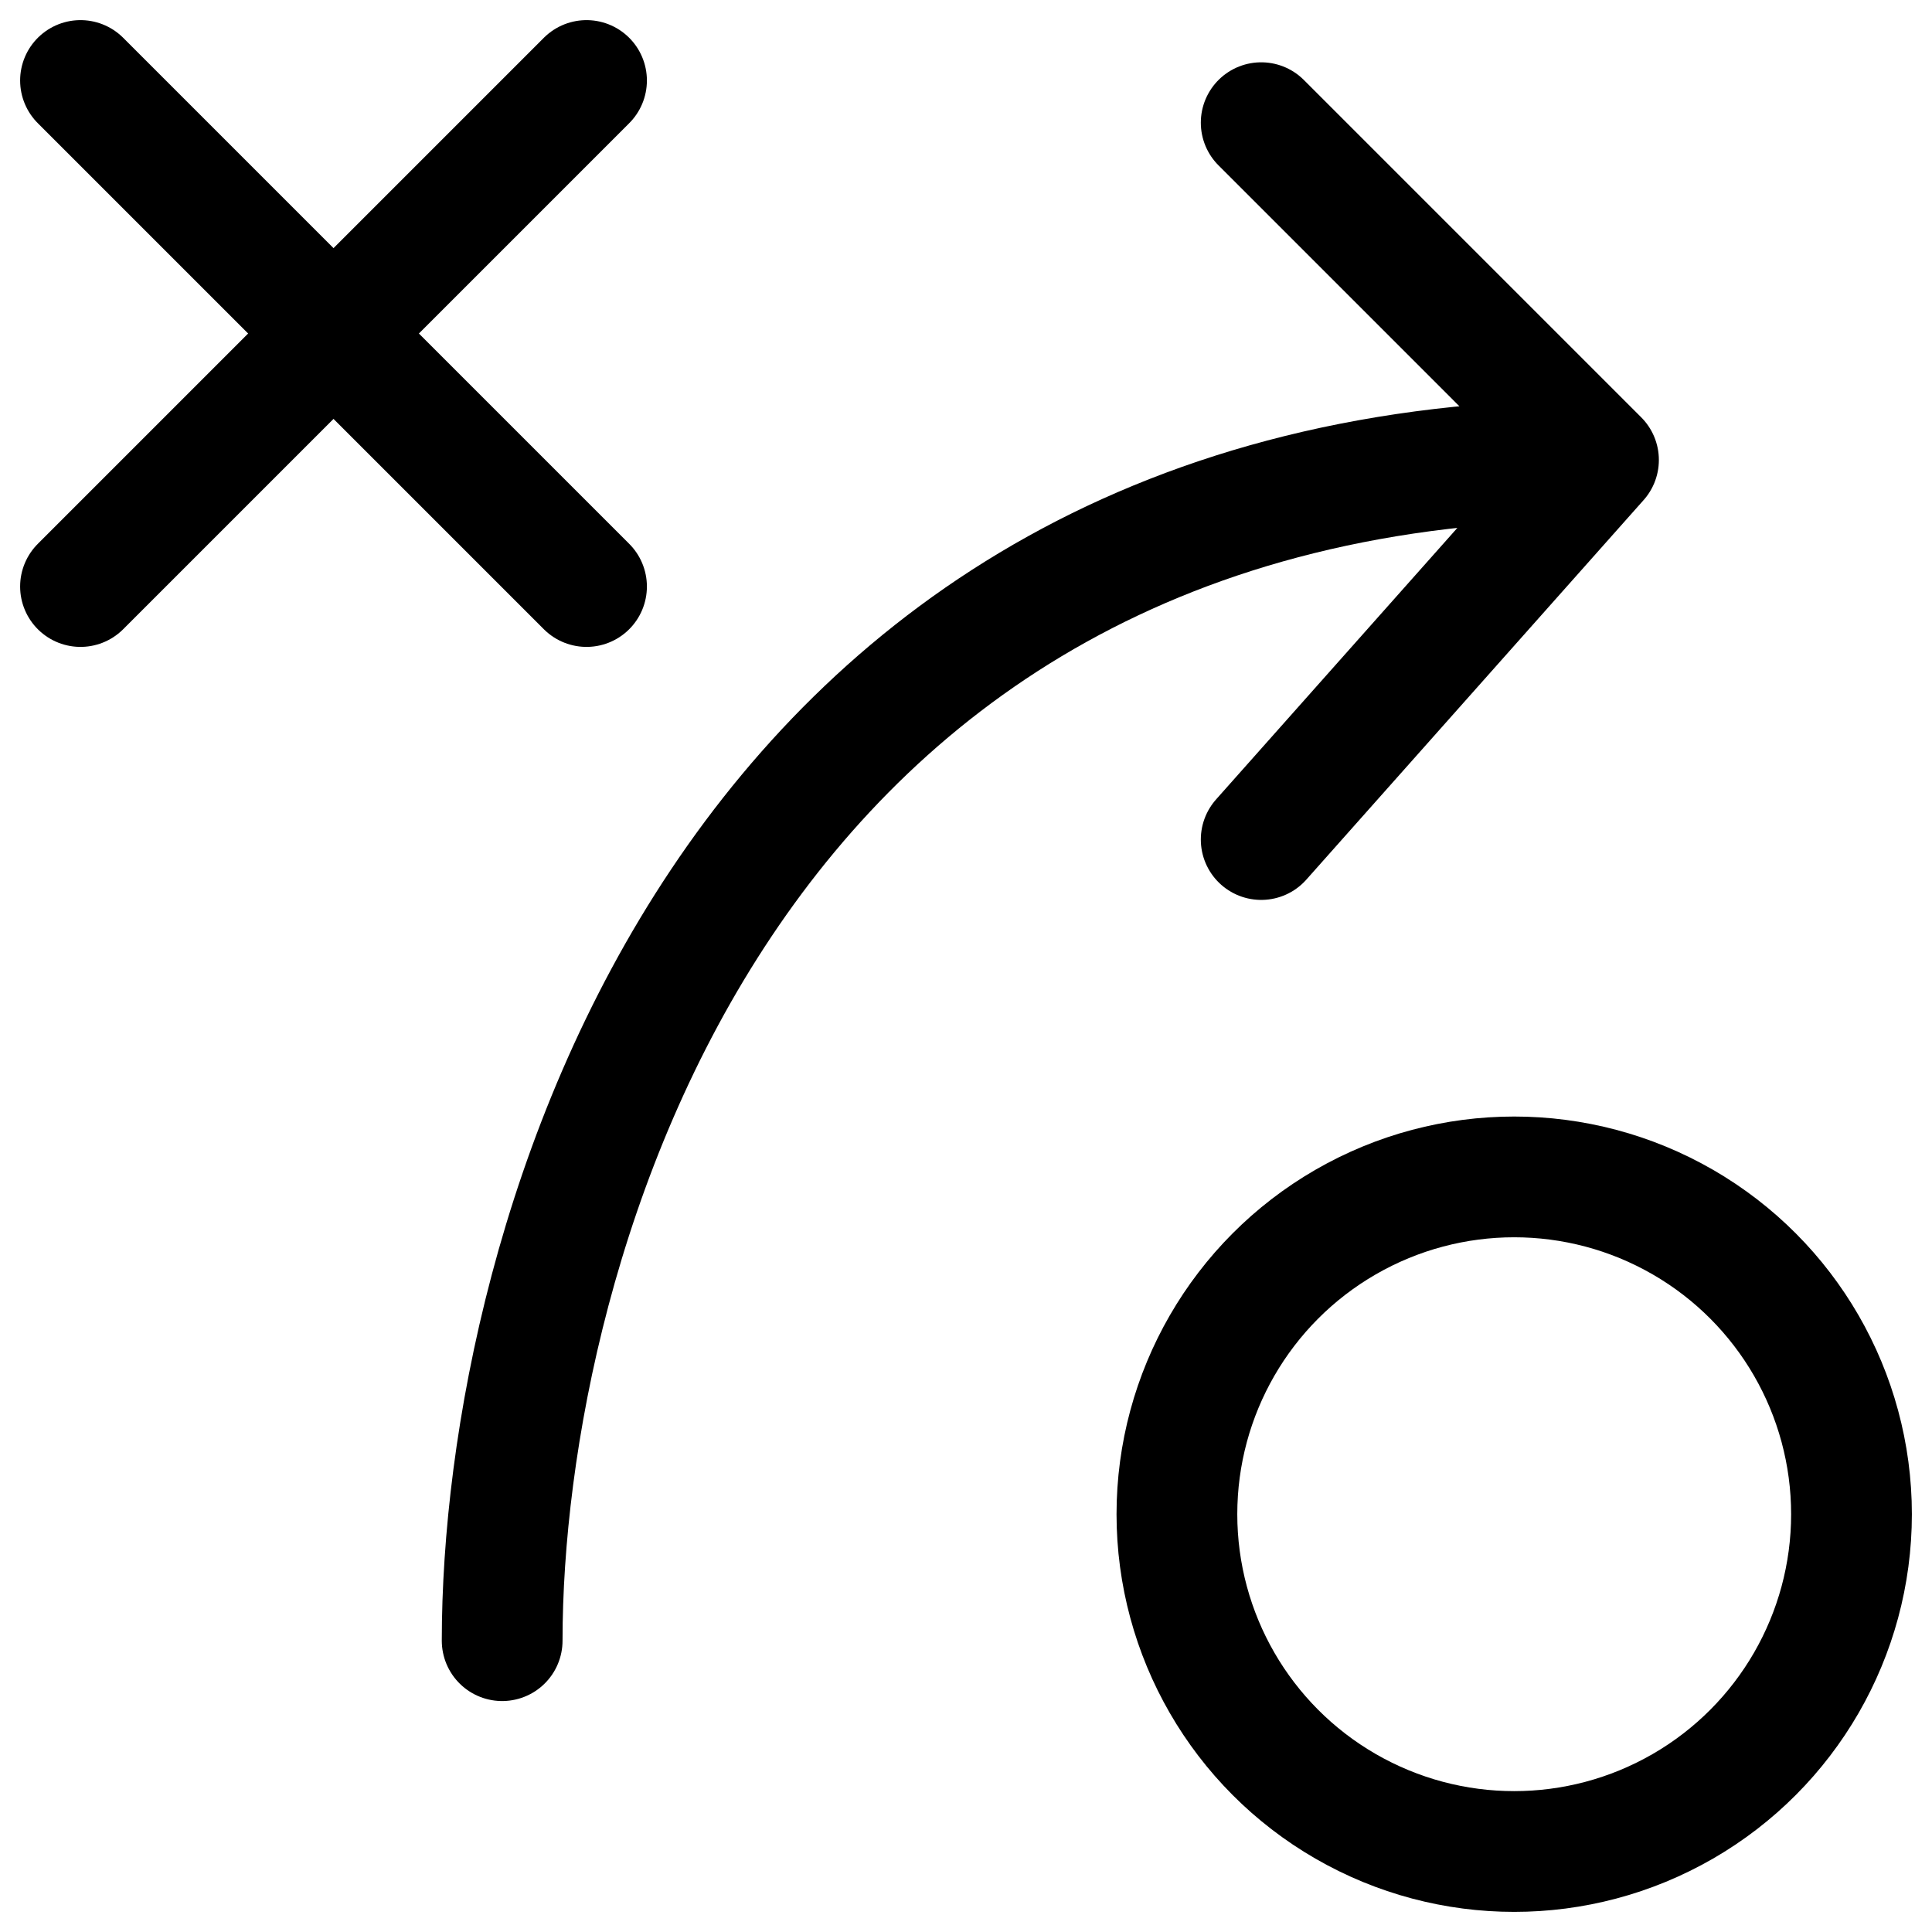 <svg width="24" height="24" viewBox="0 0 24 24" fill="none" xmlns="http://www.w3.org/2000/svg">
<g clip-path="url(#clip0_12360_207)">
<path d="M6.238 20.381C6.238 15.492 8.962 5.714 19.857 5.714M19.857 5.714L15.667 10.429M19.857 5.714L15.667 1.524" stroke="black" stroke-width="1.5" stroke-linecap="round"/>
<path d="M1 1L7.286 7.286" stroke="black" stroke-width="1.5" stroke-linecap="round"/>
<path d="M1 7.286L7.286 1" stroke="black" stroke-width="1.5" stroke-linecap="round"/>
<circle cx="18.81" cy="18.81" r="4.19" stroke="black" stroke-width="1.5"/>
</g>
<defs>
<clipPath id="clip0_12360_207">
<rect width="24" height="24" fill="white"/>
</clipPath>
</defs>
</svg>
